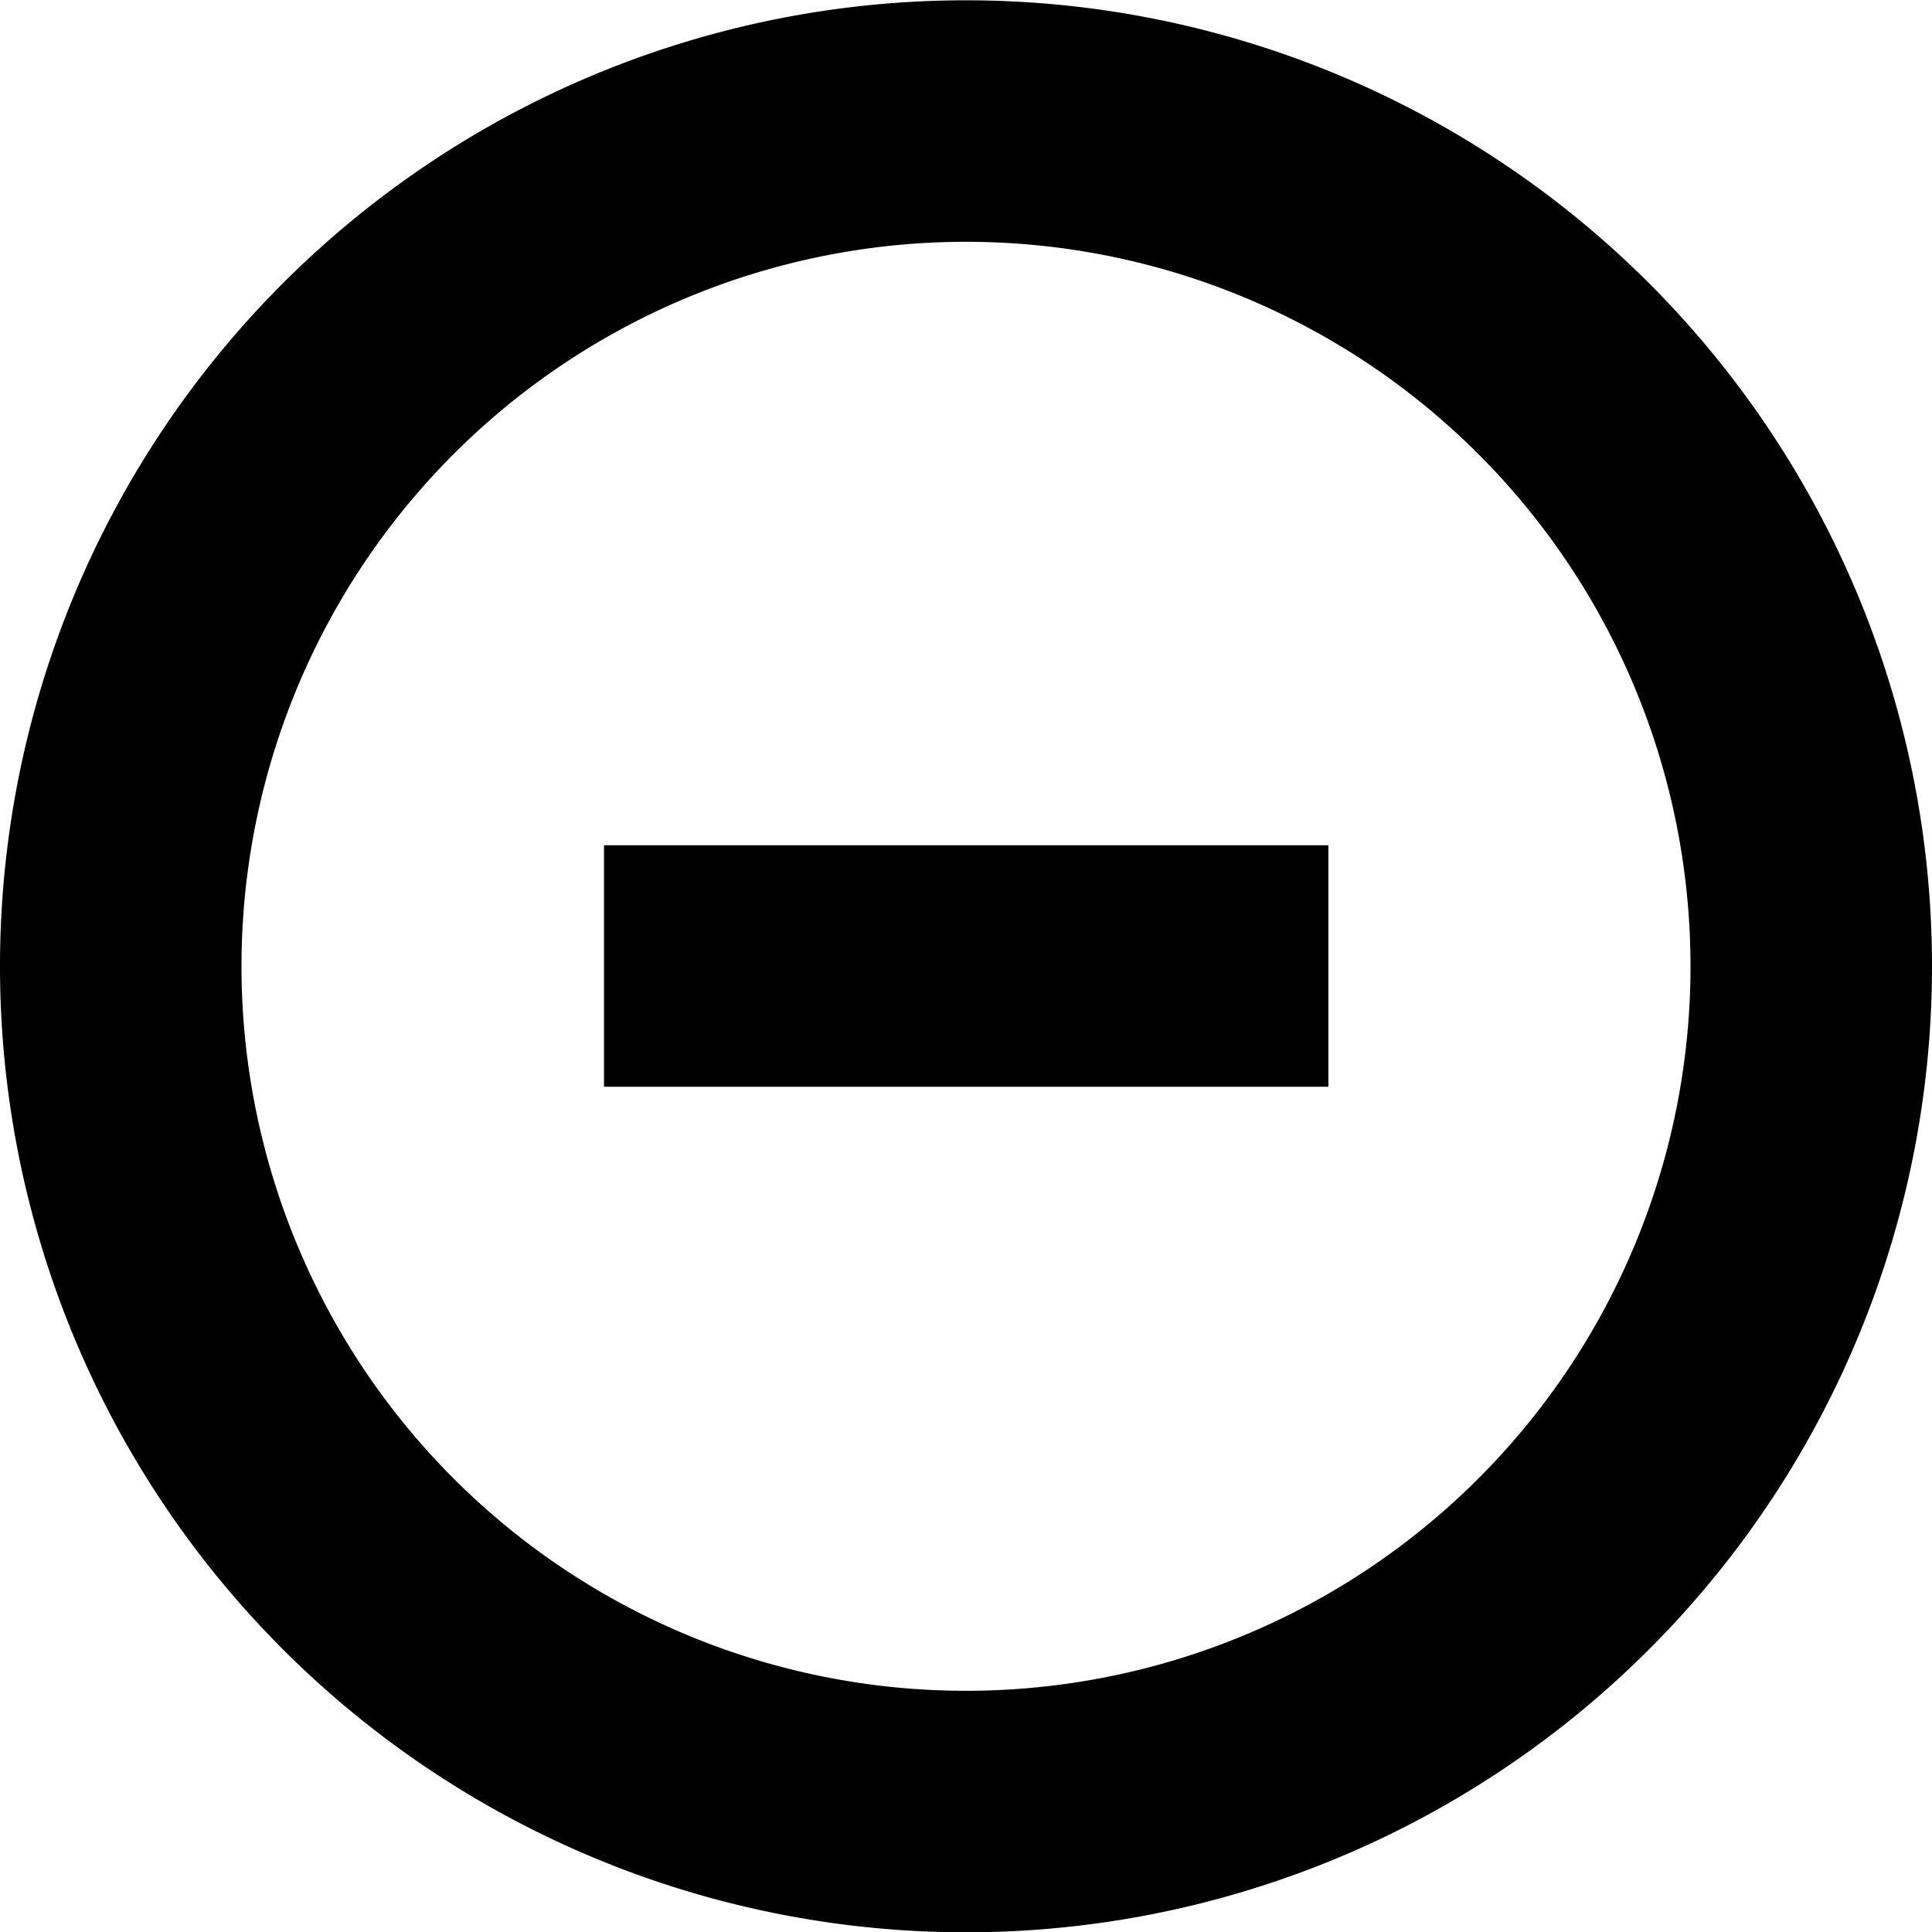 <?xml version="1.0" encoding="utf-8"?><!-- Uploaded to: SVG Repo, www.svgrepo.com, Generator: SVG Repo Mixer Tools -->
<svg fill="#000000" width="800px" height="800px" viewBox="0 0 32 32" xmlns="http://www.w3.org/2000/svg">
  <g id="Group_29" data-name="Group 29" transform="translate(-382.024 -321.695)">
    <path id="Path_363" data-name="Path 363" d="M398.024,321.7a16,16,0,1,0,16,16A16,16,0,0,0,398.024,321.7Zm0,28a12,12,0,1,1,12-12A12,12,0,0,1,398.024,349.7Z"/>
    <rect id="Rectangle_39" data-name="Rectangle 39" width="11.998" height="4" transform="translate(392.028 335.695)"/>
  </g>
</svg>
